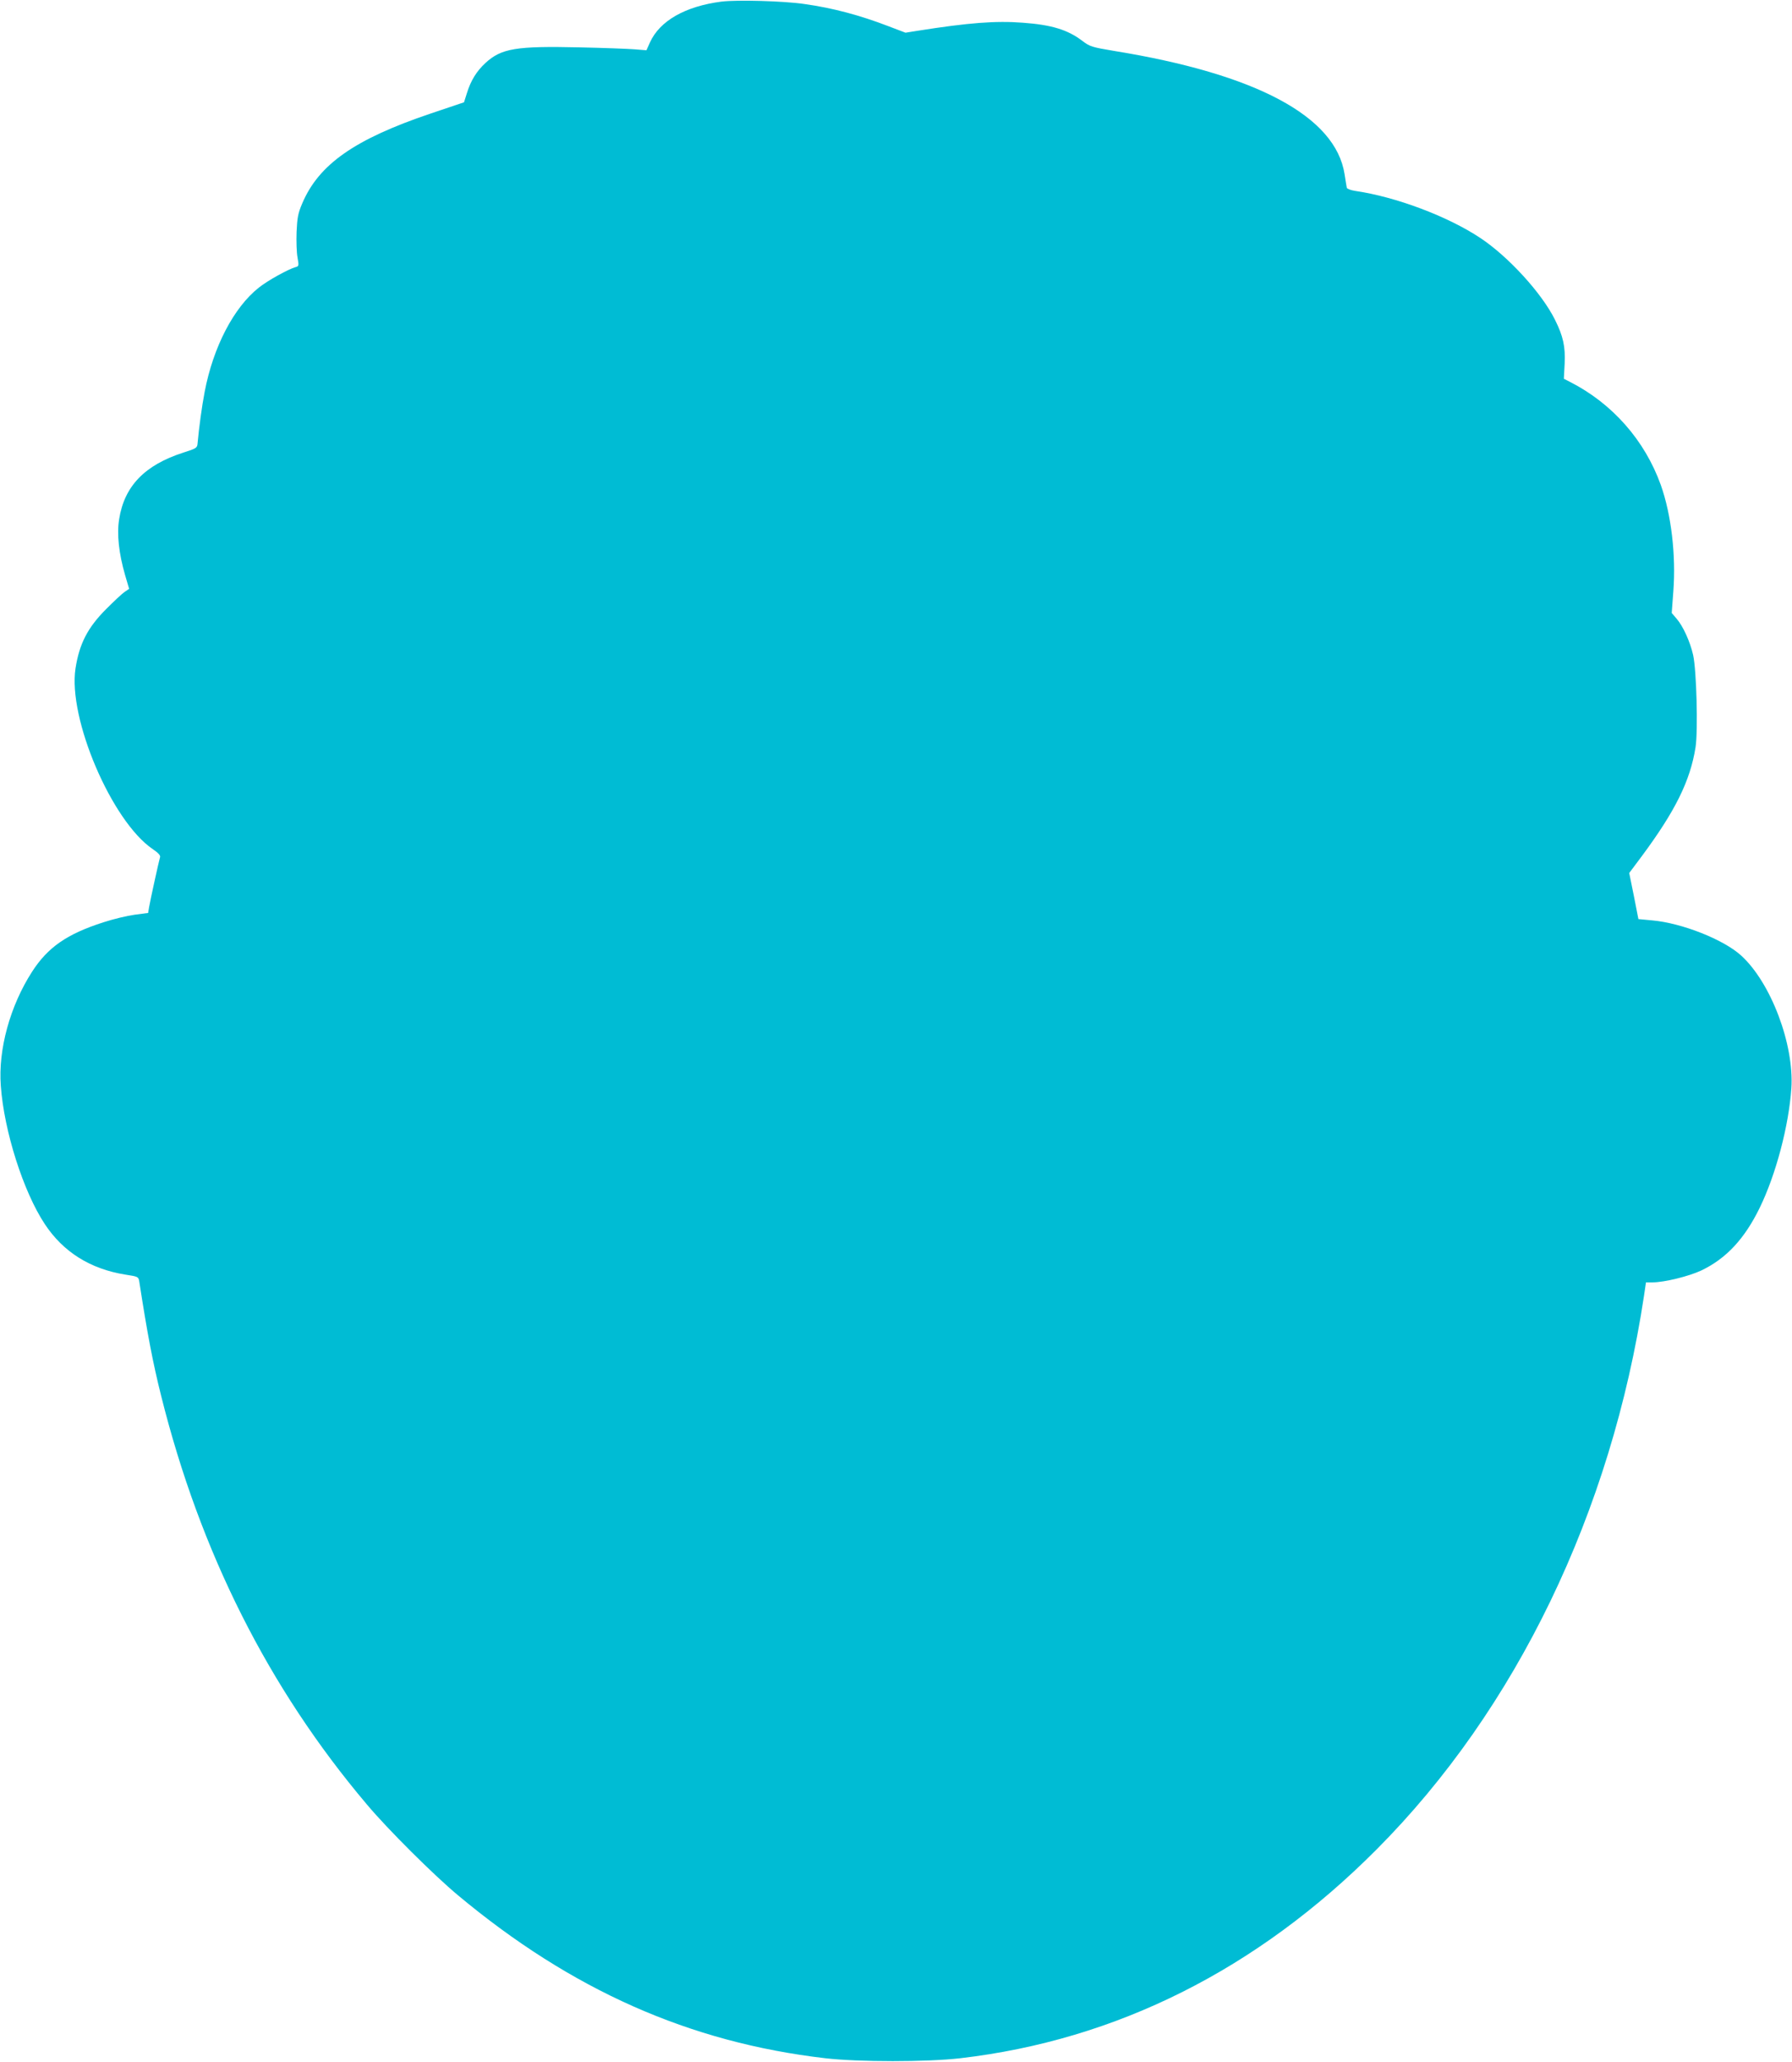 <?xml version="1.0" standalone="no"?>
<!DOCTYPE svg PUBLIC "-//W3C//DTD SVG 20010904//EN"
 "http://www.w3.org/TR/2001/REC-SVG-20010904/DTD/svg10.dtd">
<svg version="1.0" xmlns="http://www.w3.org/2000/svg"
 width="1113pt" height="1280pt" viewBox="0 0 1113 1280"
 preserveAspectRatio="xMidYMid meet">
<g transform="translate(0,1280) scale(0.1,-0.1)"
fill="#00bcd4" stroke="none">
<path d="M4481 12790 c-225 -29 -383 -119 -444 -253 l-22 -49 -75 6 c-41 3
-194 9 -340 12 -394 9 -486 -6 -585 -97 -55 -51 -91 -109 -115 -187 l-18 -57
-208 -70 c-471 -159 -694 -315 -797 -558 -26 -61 -31 -88 -35 -177 -2 -58 0
-129 6 -159 9 -50 8 -54 -12 -59 -44 -12 -173 -83 -228 -127 -156 -123 -284
-369 -337 -648 -17 -88 -35 -221 -44 -320 -2 -27 -8 -31 -87 -56 -241 -77
-368 -209 -400 -414 -15 -92 -2 -212 37 -347 l25 -85 -29 -20 c-15 -10 -66
-58 -113 -105 -115 -115 -167 -215 -191 -369 -48 -310 225 -949 480 -1122 34
-23 49 -39 45 -50 -7 -23 -61 -268 -68 -310 l-6 -36 -84 -11 c-45 -6 -133 -27
-194 -47 -227 -73 -345 -155 -443 -307 -137 -213 -211 -483 -194 -708 20 -281
140 -657 273 -858 115 -174 283 -279 501 -314 79 -12 81 -13 86 -43 50 -323
84 -503 136 -710 243 -972 667 -1814 1277 -2535 129 -154 419 -442 567 -565
705 -588 1438 -913 2280 -1011 207 -24 633 -24 840 0 970 113 1843 551 2585
1296 867 870 1458 2094 1661 3438 l12 82 41 0 c73 0 227 38 303 74 155 74 269
197 363 390 101 208 180 508 196 741 18 272 -127 655 -311 823 -109 100 -370
203 -554 219 l-85 8 -28 143 -29 143 80 107 c206 278 299 465 332 674 16 104
6 477 -15 572 -19 84 -63 180 -103 226 l-30 35 10 135 c17 223 -13 478 -78
660 -99 276 -300 505 -563 639 l-39 20 5 94 c5 105 -9 170 -60 272 -81 164
-289 392 -464 508 -202 134 -523 255 -777 292 -27 4 -50 13 -52 19 -1 6 -8 44
-14 85 -56 359 -549 622 -1432 765 -137 23 -150 27 -195 61 -91 70 -192 101
-371 114 -169 13 -337 0 -654 -50 l-75 -12 -105 40 c-177 68 -344 113 -522
138 -128 19 -418 27 -516 15z"/>
</g>
</svg>
